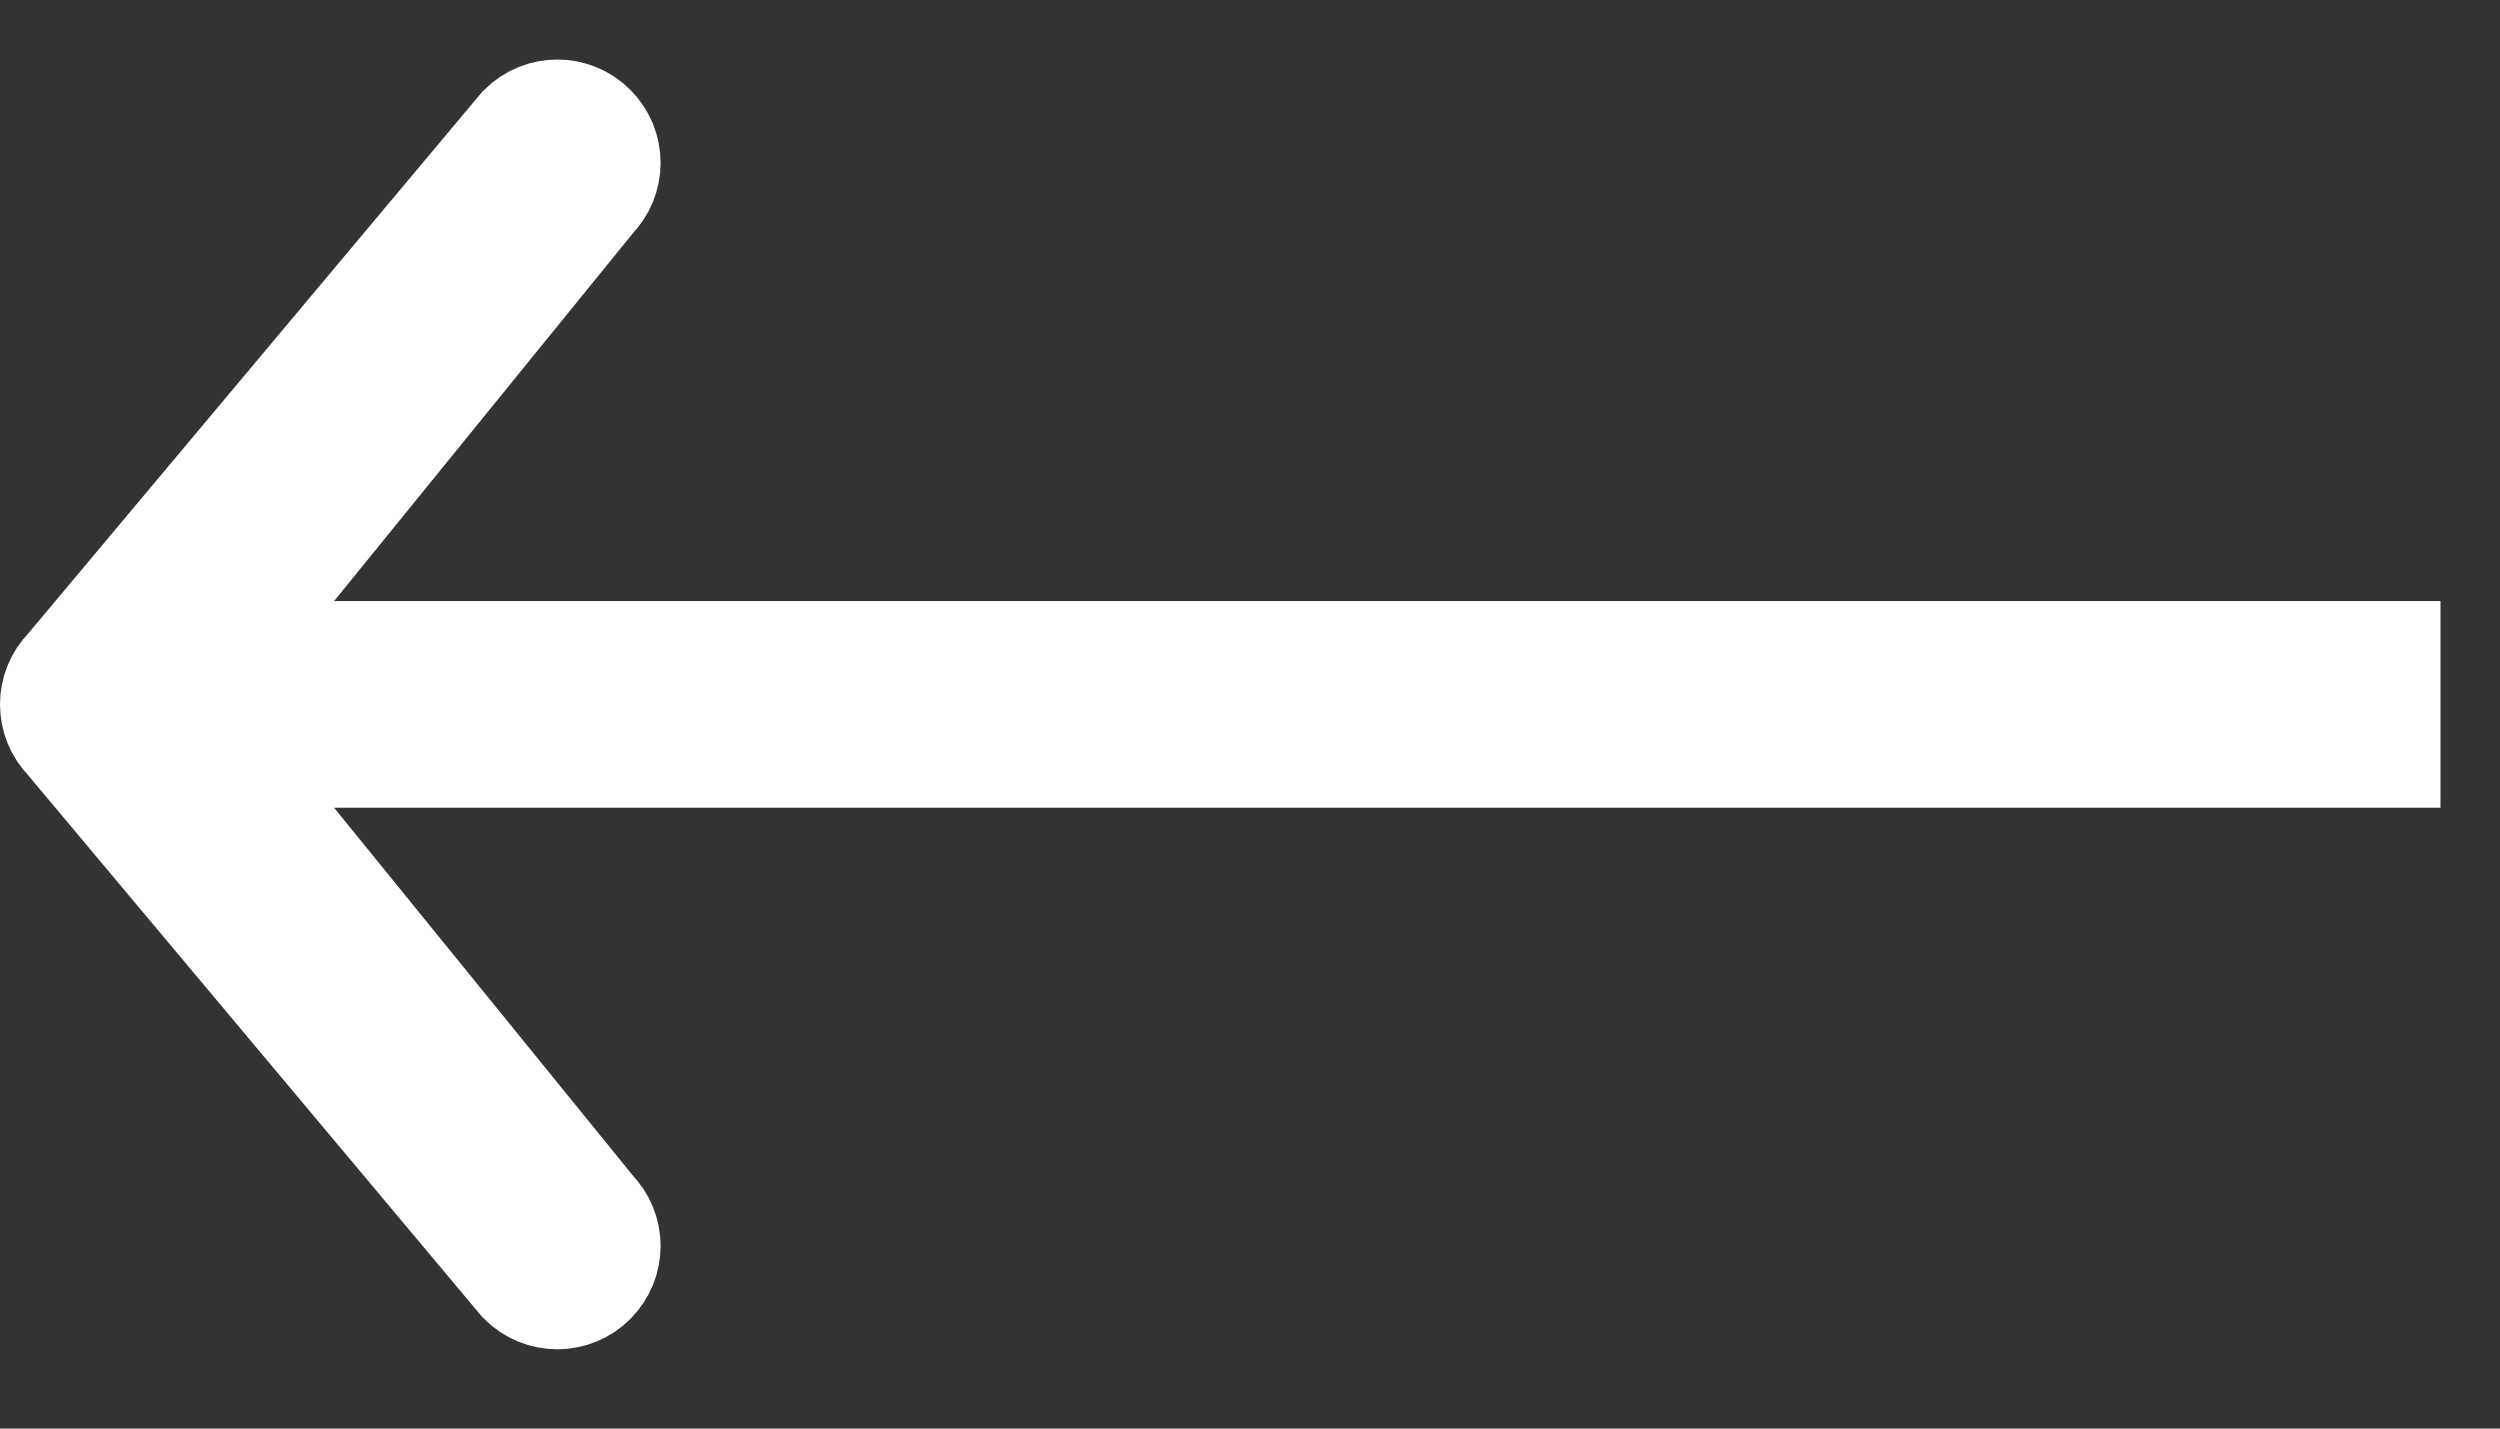 <?xml version="1.0" encoding="UTF-8"?> <svg xmlns="http://www.w3.org/2000/svg" width="21" height="12" viewBox="0 0 21 12" fill="none"><rect x="0" y="0" width="21" height="12" fill="#333333" stroke="none"/><path fill-rule="evenodd" clip-rule="evenodd" d="M4.421 1.108L0.608 5.657C0.464 5.8 0.464 6.033 0.608 6.177L4.421 10.726C4.565 10.87 4.798 10.87 4.941 10.726C5.085 10.582 5.085 10.35 4.941 10.206L1.756 6.285H20V5.549H1.756L4.941 1.628C5.085 1.484 5.085 1.251 4.941 1.108C4.798 0.964 4.565 0.964 4.421 1.108Z" fill="white" stroke="white" stroke-linecap="square"></path></svg> 